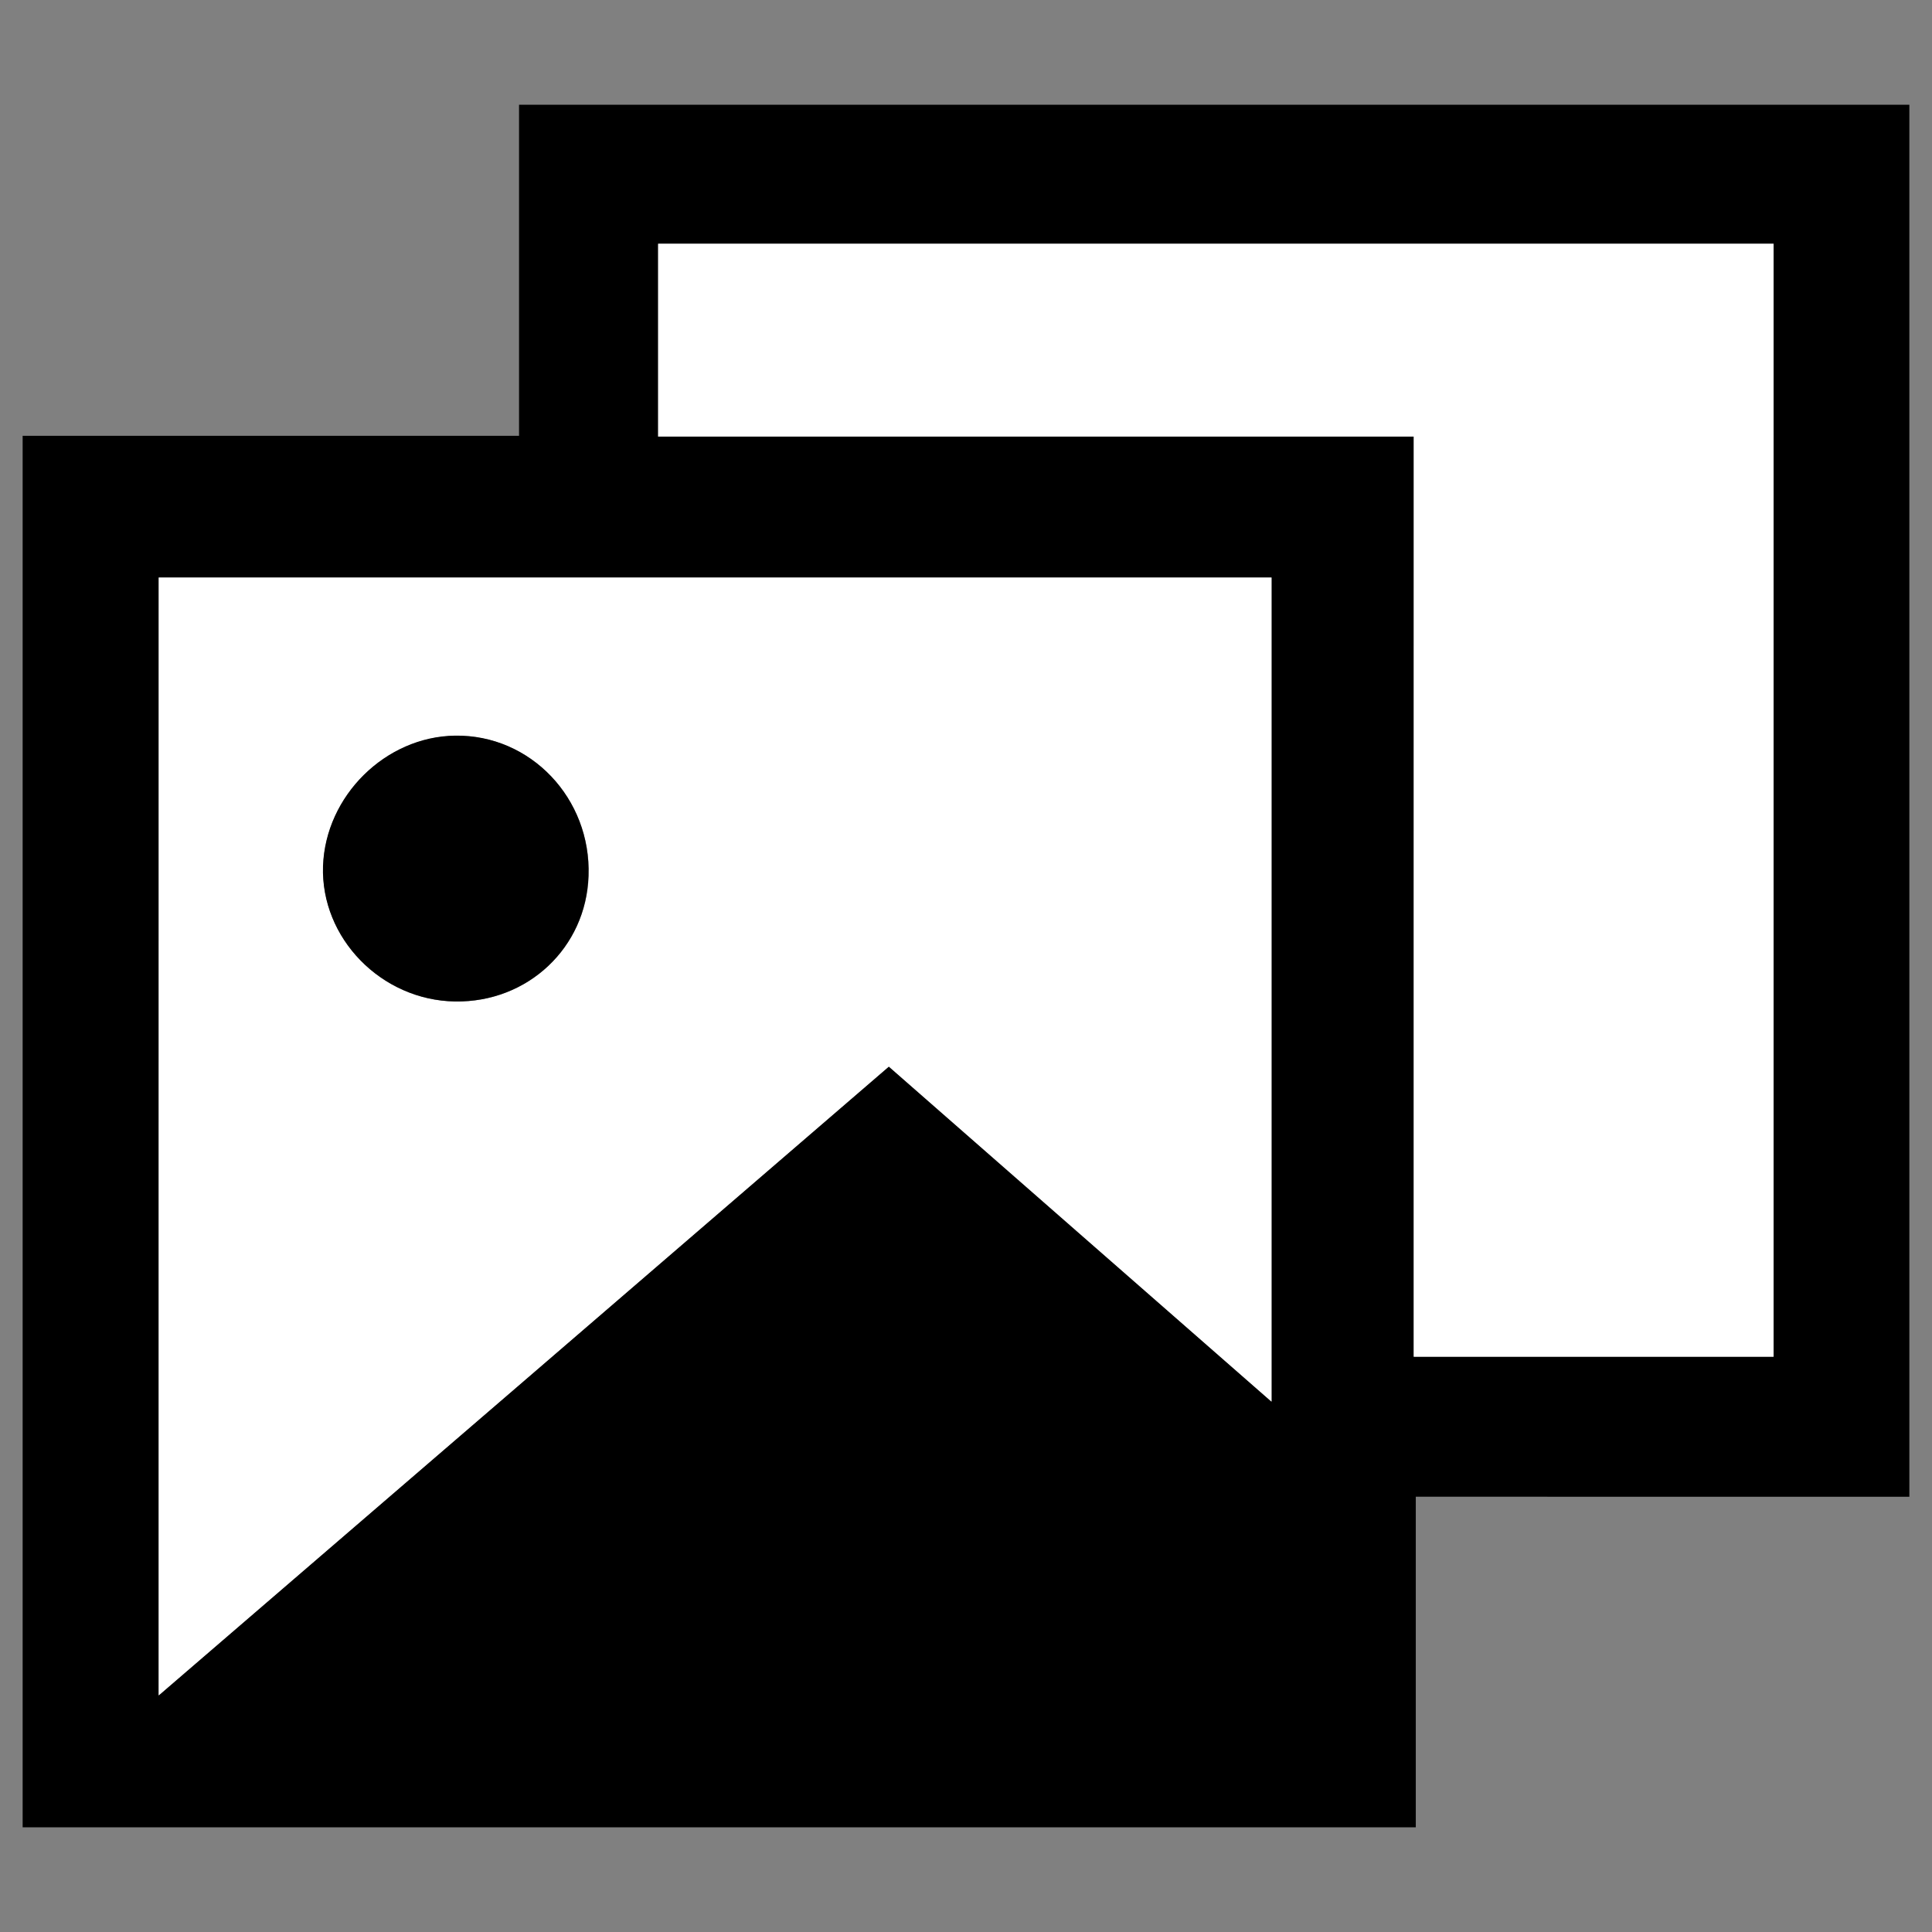 <?xml version="1.0" standalone="no"?><!DOCTYPE svg PUBLIC "-//W3C//DTD SVG 1.1//EN" "http://www.w3.org/Graphics/SVG/1.1/DTD/svg11.dtd"><svg t="1735638404692" class="icon" viewBox="0 0 1024 1024" version="1.1" xmlns="http://www.w3.org/2000/svg" p-id="2504" xmlns:xlink="http://www.w3.org/1999/xlink" width="256" height="256"><rect x="0" y="0" width="1024" height="1024" fill="#808080" stroke="none"/><path d="M12 231h263.1V55.5H1012v737.8H750.4v175.2H12V231z m72.1 667.6c132-113.7 258.8-222.9 387-333.3C539.2 625 605.2 682.8 674 742.9V306.1H84.2c-0.1 196.5-0.1 390.7-0.1 592.5z m665.2-179.5h190.8V129.2H348.9v102.2h400.5c-0.1 164.7-0.1 325.3-0.1 487.7z" p-id="2505"></path><path d="M84.1 898.6V306.1h589.8v436.8c-68.7-60.2-134.7-118-202.8-177.6-128.2 110.5-255 219.7-387 333.3z m157.1-367.8c38.5 0.6 69.5-28.5 70.8-66.5 1.4-41.1-30.8-74.9-70.7-74.3-36.9 0.5-68.7 31.9-70 69.1-1.4 38.1 30.7 71.1 69.9 71.7z" fill="#FFFFFF" p-id="2506"></path><path d="M749.3 719.1V231.4H348.8V129.2H940v589.9H749.3z" fill="#FFFFFF" p-id="2507"></path><path d="M241.2 530.8c-39.1-0.6-71.3-33.6-70-71.8 1.3-37.2 33.1-68.6 70-69.1 40-0.6 72.2 33.3 70.7 74.3-1.2 38.1-32.2 67.2-70.7 66.6z" p-id="2508"></path></svg>